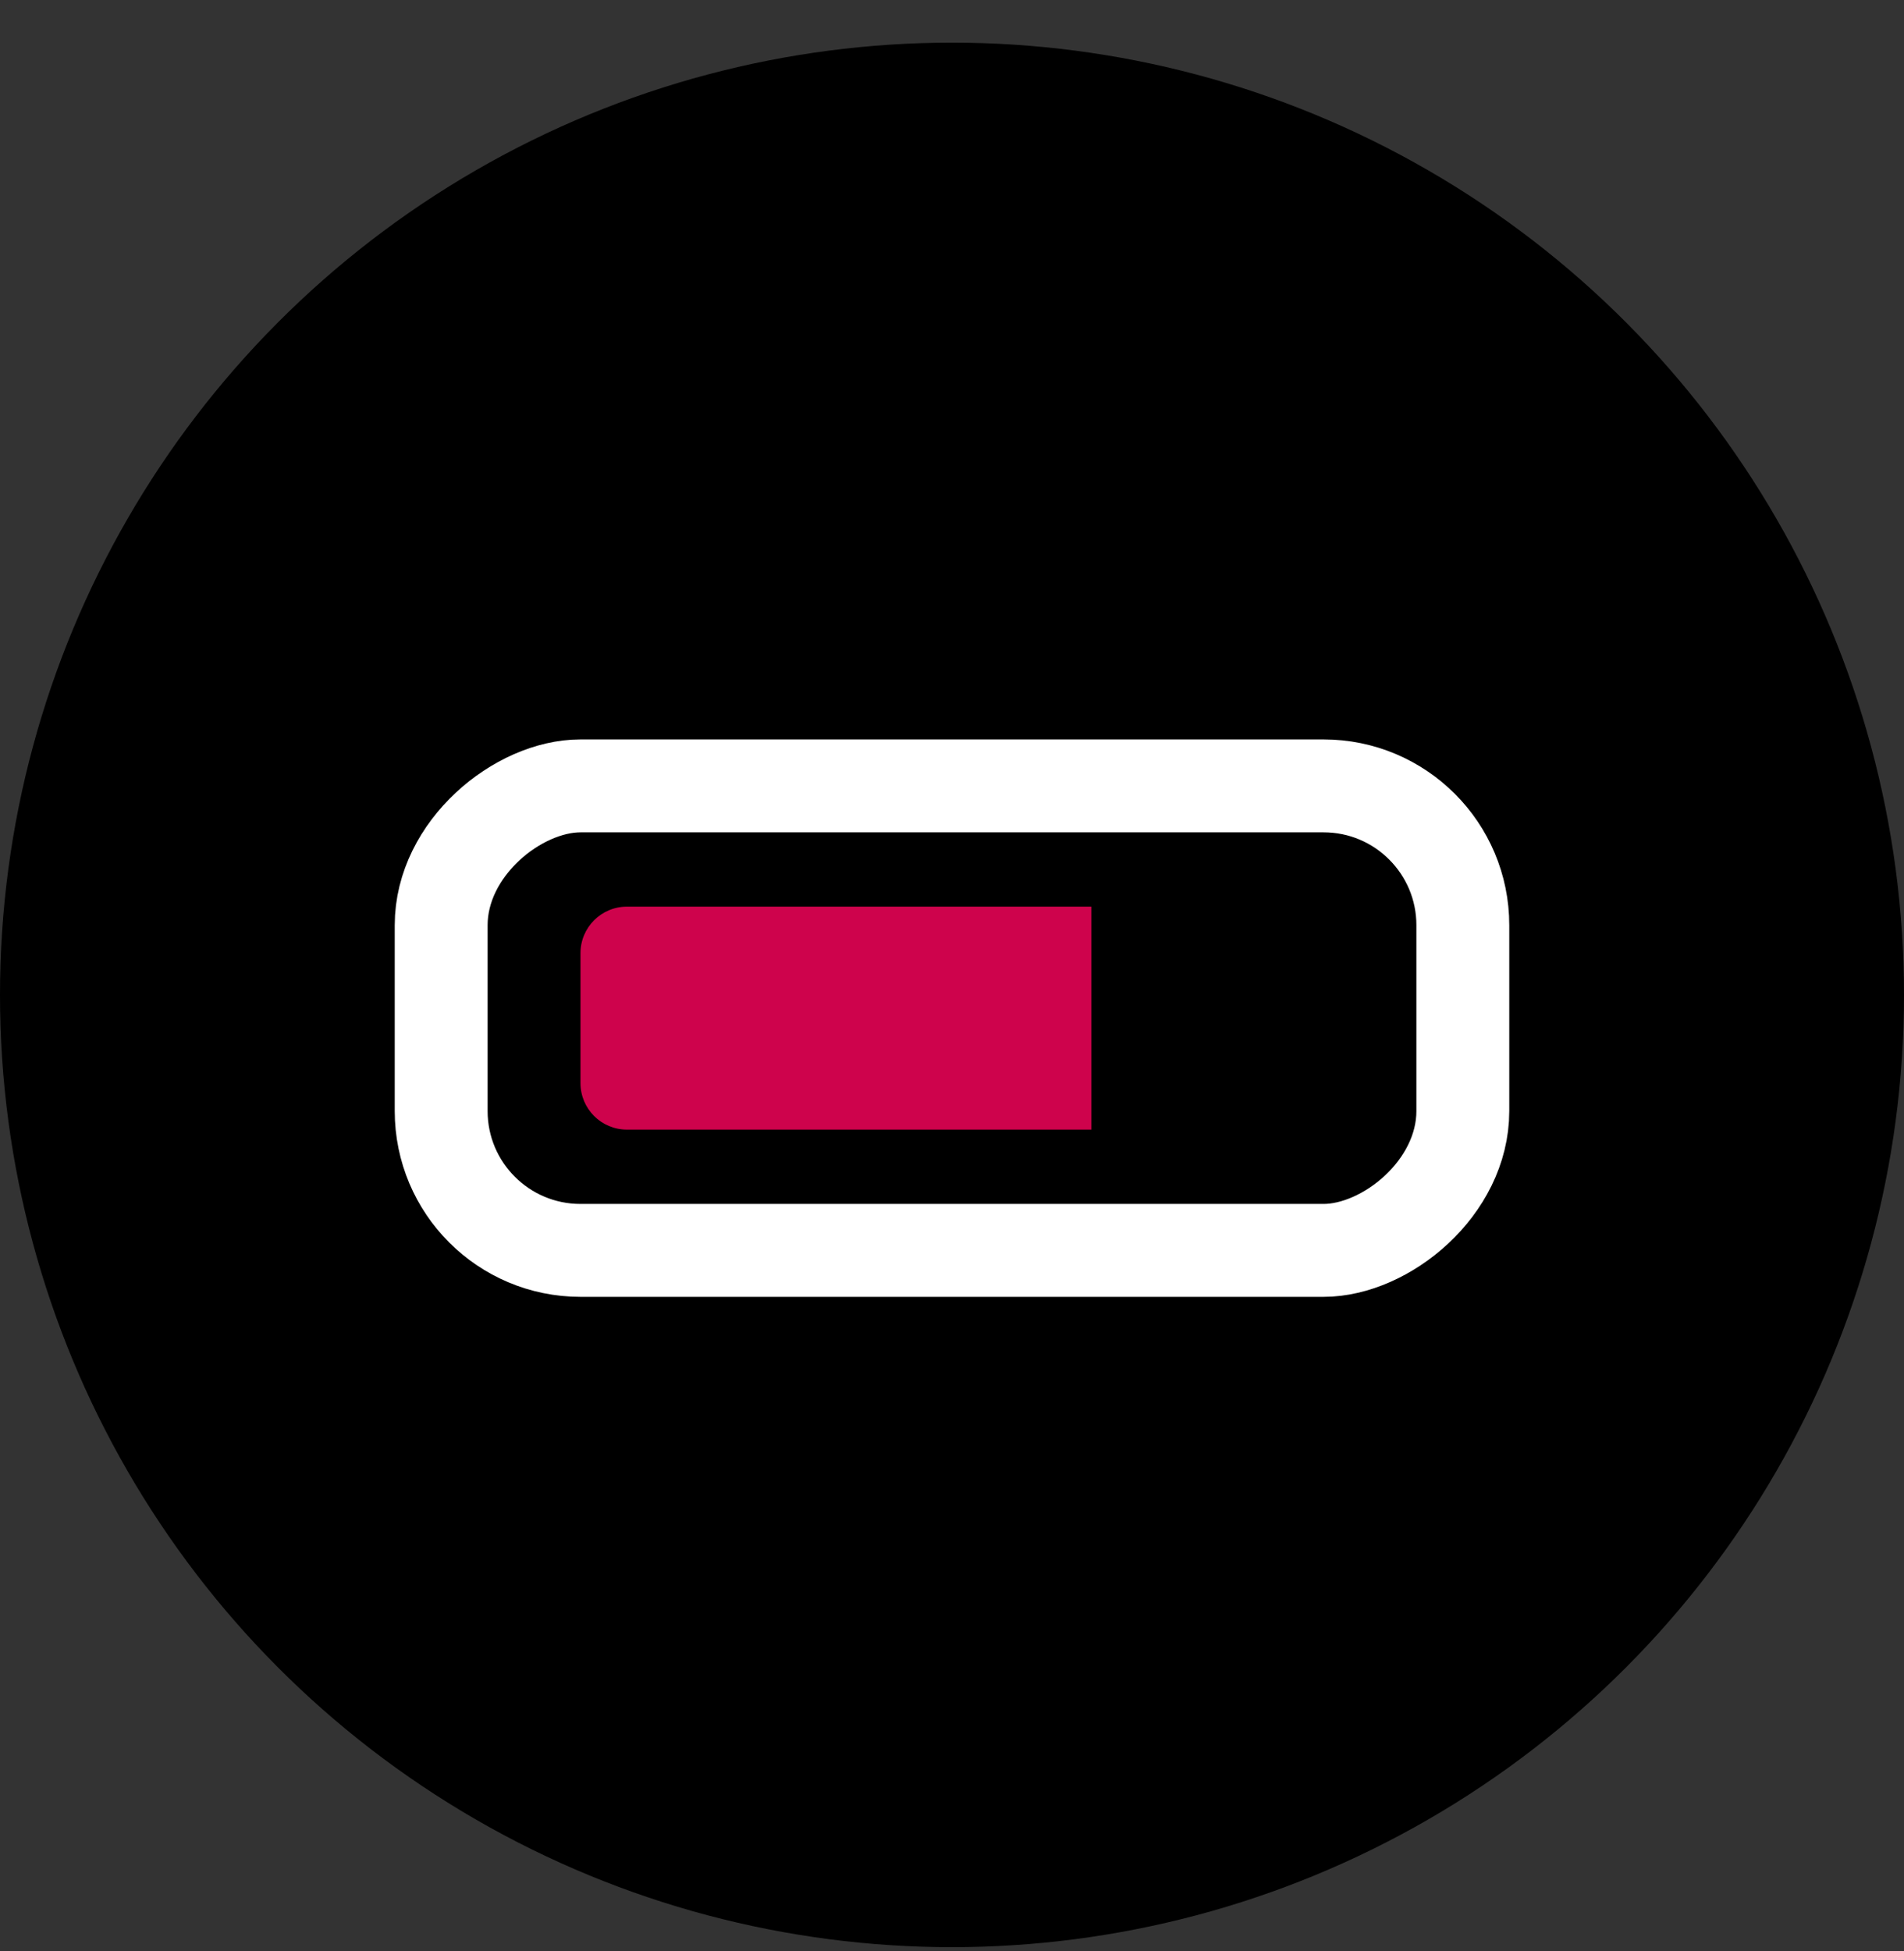 <svg width="41" height="42" viewBox="0 0 41 42" fill="none" xmlns="http://www.w3.org/2000/svg">
<rect x="0" y="0" width="41" height="42" fill="#333333" stroke="none"/>
<circle cx="20.5" cy="21.418" r="20.5" fill="black"/>
<rect x="31.5" y="16.918" width="10" height="22" rx="3" transform="rotate(90 31.5 16.918)" stroke="white" stroke-width="2"/>
<path d="M23.5 19.518L23.5 24.318L13.5 24.318C12.948 24.318 12.5 23.87 12.5 23.318L12.5 20.518C12.5 19.966 12.948 19.518 13.5 19.518L23.5 19.518Z" fill="#CE034C"/>
</svg>
